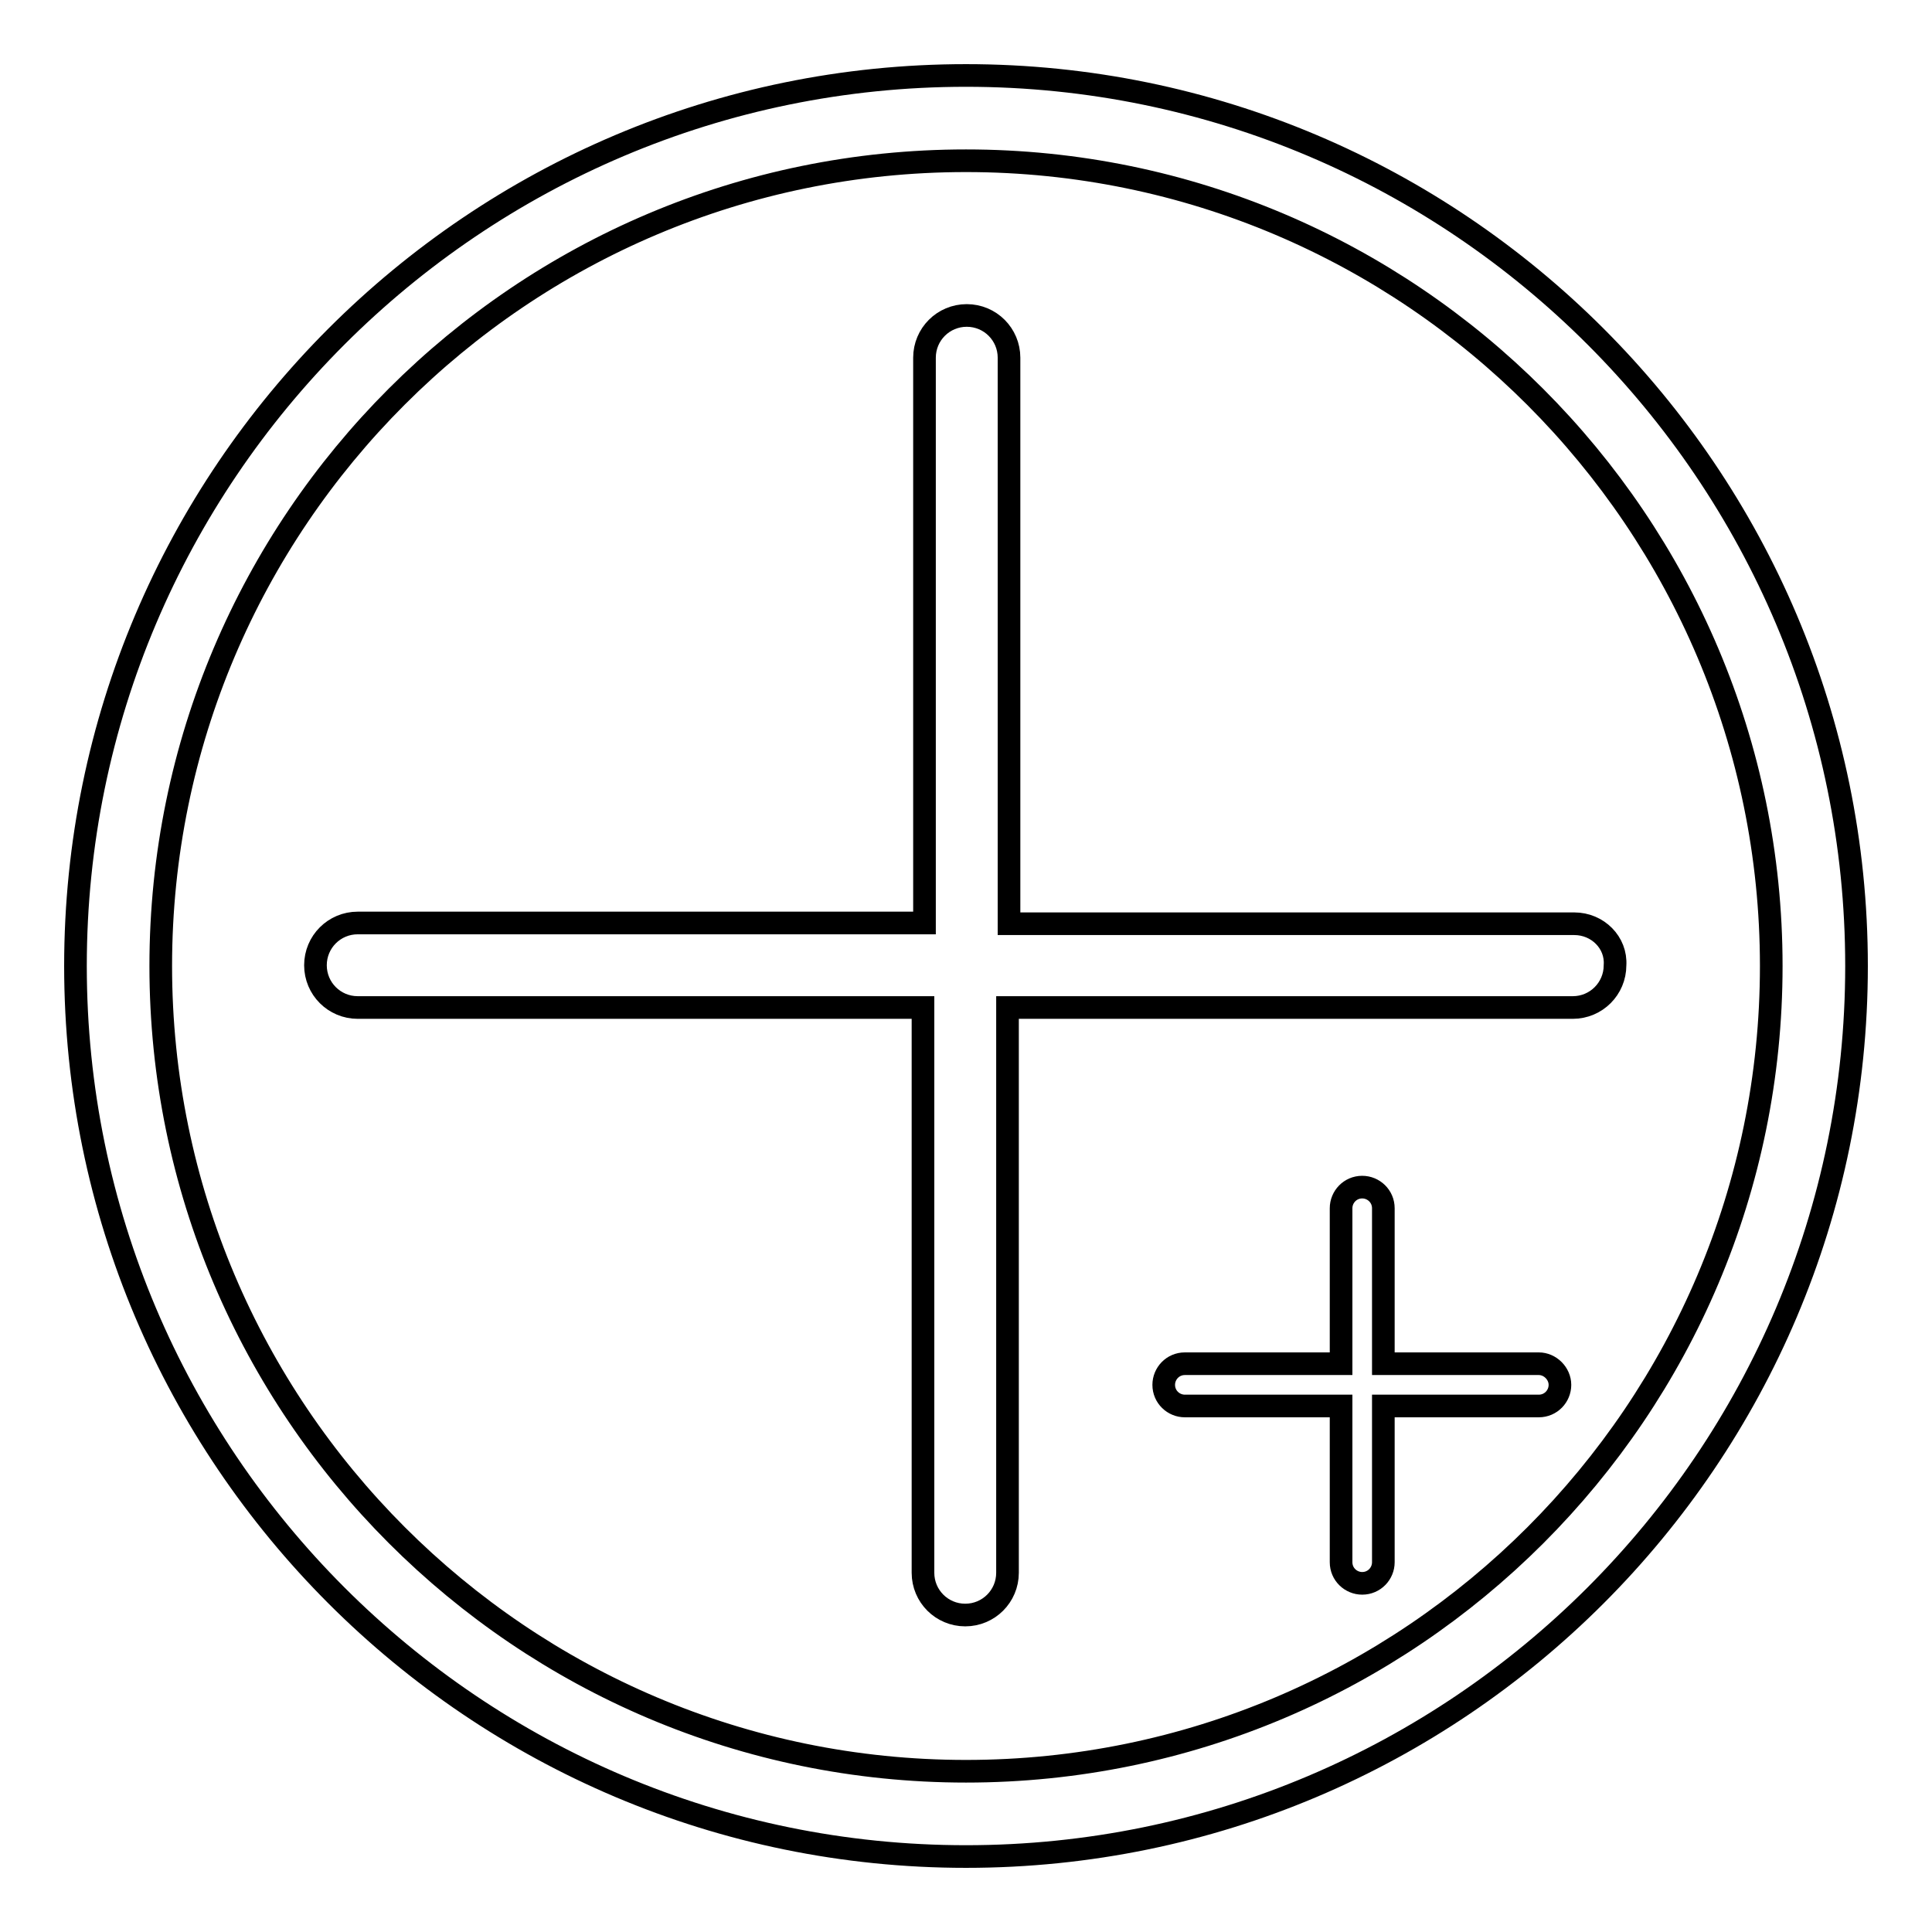<?xml version="1.0" encoding="utf-8"?>
<!-- Svg Vector Icons : http://www.onlinewebfonts.com/icon -->
<!DOCTYPE svg PUBLIC "-//W3C//DTD SVG 1.1//EN" "http://www.w3.org/Graphics/SVG/1.1/DTD/svg11.dtd">
<svg version="1.1" xmlns="http://www.w3.org/2000/svg" xmlns:xlink="http://www.w3.org/1999/xlink" x="0px" y="0px" viewBox="0 0 256 256" enable-background="new 0 0 256 256" xml:space="preserve">
<g> <path stroke-width="3" fill-opacity="0" stroke="#000000"  d="M128,10C62.9,10,10,62.9,10,128c0,65.1,52.9,118,118,118c65.1,0,118-52.9,118-118C246,62.9,193.1,10,128,10 z M128,234.7c-58.9,0-106.7-47.9-106.7-106.7C21.3,69.1,69.1,21.3,128,21.3c58.9,0,106.7,47.9,106.7,106.7 C234.7,186.9,186.9,234.7,128,234.7z"/> <path stroke-width="3" fill-opacity="0" stroke="#000000"  d="M208.6,122.4h-74.9V47.4c0-3.1-2.5-5.6-5.6-5.6c-3.1,0-5.6,2.5-5.6,5.6v74.9H47.4c-3.1,0-5.6,2.5-5.6,5.6 c0,3.1,2.5,5.6,5.6,5.6h74.9v74.9c0,3.1,2.5,5.6,5.6,5.6c3.1,0,5.6-2.5,5.6-5.6v-74.9h74.9c3.1,0,5.6-2.5,5.6-5.6 C214.2,124.9,211.7,122.4,208.6,122.4z"/> <path stroke-width="3" fill-opacity="0" stroke="#000000"  d="M203.9,180.7h-20.6v-20.6c0-1.6-1.3-2.8-2.8-2.8c-1.6,0-2.8,1.3-2.8,2.8v20.6h-20.7c-1.6,0-2.8,1.3-2.8,2.8 c0,1.6,1.3,2.8,2.8,2.8h20.7V207c0,1.6,1.3,2.8,2.8,2.8c1.6,0,2.8-1.3,2.8-2.8v-20.7h20.6c1.6,0,2.8-1.3,2.8-2.8 C206.7,182,205.4,180.7,203.9,180.7z"/></g>
</svg>